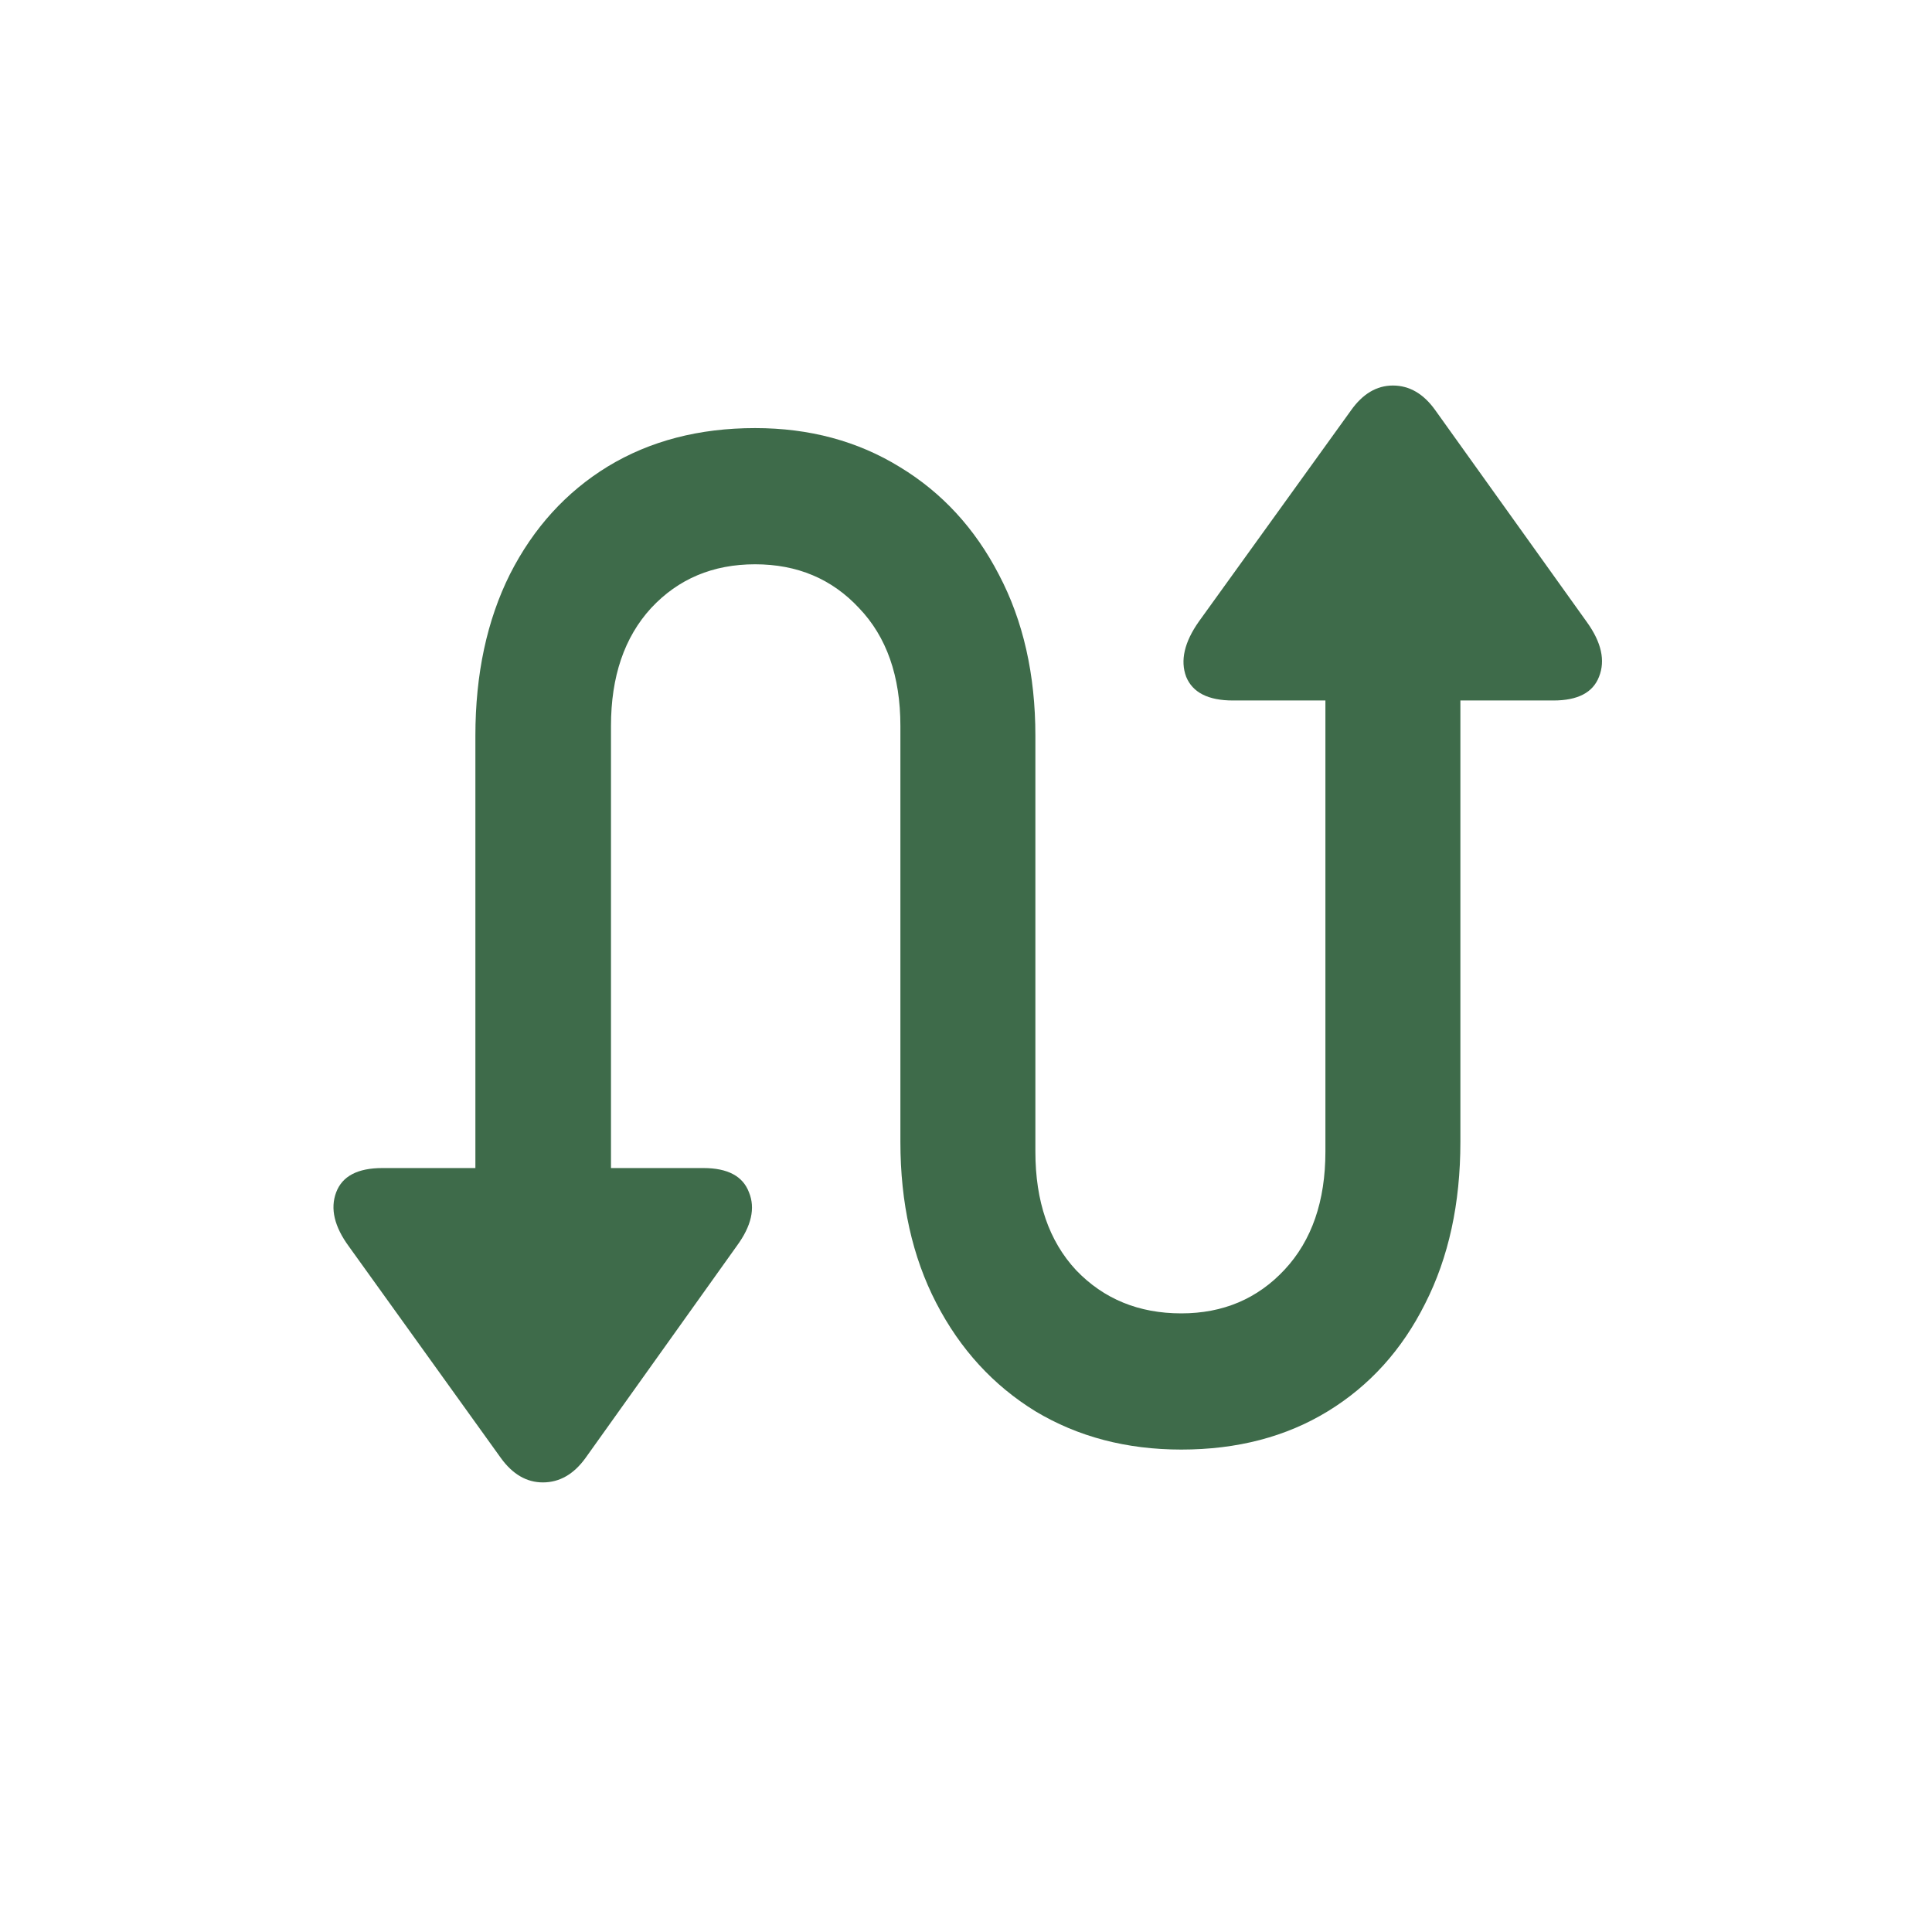 <svg width="512" height="512" viewBox="0 0 512 512" fill="none" xmlns="http://www.w3.org/2000/svg">
<path d="M125.982 319.215H161.915V192.403C161.915 179.298 165.46 168.878 172.55 161.144C179.747 153.409 188.932 149.542 200.104 149.542C211.275 149.542 220.46 153.409 227.657 161.144C234.962 168.771 238.614 179.19 238.614 192.403V302.618C238.614 318.839 241.783 333.072 248.121 345.318C254.459 357.564 263.214 367.125 274.386 374C285.665 380.768 298.556 384.151 313.058 384.151C327.882 384.151 340.826 380.768 351.891 374C362.955 367.232 371.549 357.726 377.672 345.479C383.902 333.233 387.018 318.946 387.018 302.618V175.323H351.246V305.196C351.246 318.302 347.647 328.722 340.45 336.456C333.253 344.19 324.122 348.058 313.058 348.058C301.778 348.058 292.486 344.244 285.182 336.617C277.984 328.883 274.386 318.409 274.386 305.196V194.981C274.386 178.761 271.163 164.527 264.718 152.281C258.38 140.035 249.625 130.528 238.453 123.761C227.281 116.886 214.498 113.448 200.104 113.448C185.279 113.448 172.281 116.832 161.109 123.6C150.045 130.367 141.397 139.874 135.167 152.12C129.044 164.366 125.982 178.653 125.982 194.981V319.215ZM101.329 309.547C94.776 309.547 90.694 311.695 89.083 315.992C87.472 320.289 88.6 325.069 92.467 330.333L132.75 386.407C135.865 390.704 139.571 392.853 143.868 392.853C148.272 392.853 152.032 390.704 155.147 386.407L195.27 330.172C199.137 324.908 200.211 320.182 198.492 315.992C196.881 311.695 192.853 309.547 186.407 309.547H101.329ZM326.754 185.636H411.671C418.116 185.636 422.145 183.541 423.756 179.352C425.475 175.055 424.4 170.221 420.533 164.85L380.411 108.775C377.296 104.371 373.536 102.169 369.132 102.169C364.835 102.169 361.129 104.371 358.014 108.775L317.73 164.688C313.863 170.167 312.735 175.055 314.347 179.352C316.065 183.541 320.201 185.636 326.754 185.636Z" fill="#3E6B4A"/>
</svg>
